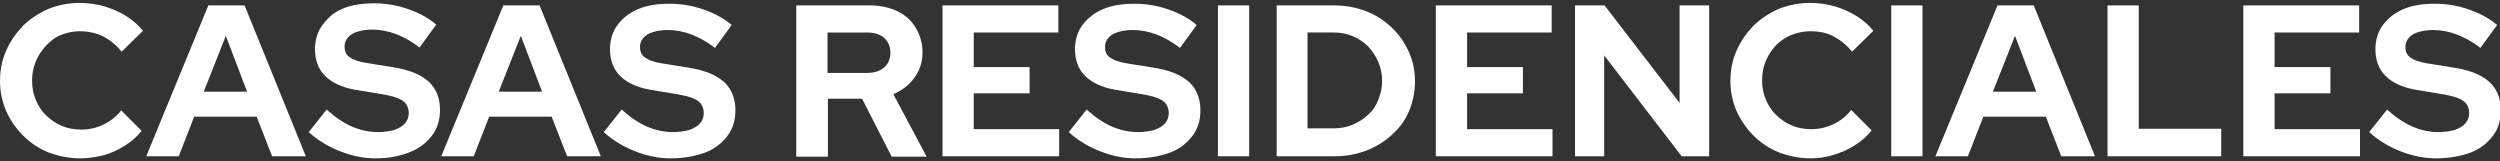 <?xml version="1.0" encoding="utf-8"?>
<!-- Generator: Adobe Illustrator 27.8.1, SVG Export Plug-In . SVG Version: 6.00 Build 0)  -->
<svg version="1.1" id="Capa_1" xmlns="http://www.w3.org/2000/svg" xmlns:xlink="http://www.w3.org/1999/xlink" x="0px" y="0px"
	 viewBox="0 0 600 38.7" style="enable-background:new 0 0 600 38.7;" xml:space="preserve">
<rect x="0" y="0" width="600" height="38.7" fill="#333333" stroke="none"/>
<style type="text/css">
	.st0{fill:#FFFFFF;}
</style>
<g>
	<path class="st0" d="M19.3,38c-2.7,0-5.2-0.5-7.6-1.4c-2.3-0.9-4.4-2.3-6.1-4c-1.7-1.7-3.1-3.7-4.1-5.9C0.5,24.4,0,22,0,19.4
		c0-2.6,0.5-5.1,1.5-7.3c1-2.3,2.4-4.2,4.1-6c1.8-1.7,3.8-3,6.1-4c2.3-0.9,4.8-1.4,7.5-1.4c2,0,3.9,0.3,5.8,0.8
		c1.9,0.6,3.6,1.3,5.2,2.3s3,2.2,4.1,3.6l-5.1,5c-1.3-1.6-2.8-2.8-4.5-3.7c-1.7-0.8-3.6-1.2-5.5-1.2c-1.6,0-3.1,0.3-4.6,0.9
		S12.1,9.9,11,11c-1,1.1-1.8,2.3-2.4,3.7c-0.6,1.4-0.9,3-0.9,4.7C7.7,21,8,22.6,8.6,24c0.6,1.4,1.4,2.7,2.5,3.7
		c1.1,1.1,2.3,1.9,3.7,2.5c1.4,0.6,3,0.9,4.7,0.9c1.9,0,3.7-0.4,5.3-1.2c1.7-0.8,3.1-1.9,4.3-3.4l4.9,4.9c-1.1,1.4-2.5,2.6-4.1,3.6
		c-1.6,1-3.3,1.8-5.2,2.3C23,37.7,21.2,38,19.3,38z"/>
	<path class="st0" d="M35.1,37.5L50,1.3h8.7l14.7,36.2h-8.1L61.6,28h-15l-3.7,9.5H35.1z M48.9,22h10.4L54.2,8.6L48.9,22z"/>
	<path class="st0" d="M90.1,38c-2.9,0-5.7-0.6-8.5-1.7c-2.8-1.1-5.3-2.6-7.5-4.6l4.3-5.4c2.1,1.9,4.1,3.2,6.1,4.1
		c1.9,0.8,4,1.3,6.2,1.3c1.5,0,2.8-0.2,3.9-0.5c1.1-0.4,2-0.9,2.6-1.6c0.6-0.7,0.9-1.5,0.9-2.4c0-1.2-0.4-2.2-1.3-2.9
		c-0.9-0.7-2.4-1.2-4.6-1.6l-7.2-1.2c-3.1-0.6-5.4-1.7-7-3.3c-1.6-1.6-2.4-3.8-2.4-6.4c0-2.2,0.6-4.2,1.8-5.8S80,3,82.2,2.1
		c2.1-0.9,4.6-1.3,7.6-1.3c2.6,0,5.3,0.4,7.9,1.3c2.7,0.9,5,2.1,7,3.8l-4,5.5c-3.8-2.9-7.6-4.3-11.4-4.3c-1.3,0-2.5,0.2-3.5,0.5
		c-1,0.3-1.8,0.8-2.3,1.4c-0.5,0.6-0.8,1.3-0.8,2.1c0,1.2,0.4,2.1,1.2,2.6c0.8,0.6,2.1,1.1,4,1.4l6.8,1.1c3.6,0.6,6.3,1.7,8.2,3.4
		c1.8,1.7,2.7,4,2.7,6.8c0,2.3-0.6,4.4-1.9,6.1c-1.3,1.7-3,3.1-5.3,4C96,37.5,93.3,38,90.1,38z"/>
	<path class="st0" d="M105.9,37.5l14.9-36.2h8.7l14.7,36.2h-8.1l-3.7-9.5h-15l-3.7,9.5H105.9z M119.7,22h10.4L125,8.6L119.7,22z"/>
	<path class="st0" d="M160.9,38c-2.9,0-5.7-0.6-8.5-1.7c-2.8-1.1-5.3-2.6-7.5-4.6l4.3-5.4c2.1,1.9,4.1,3.2,6.1,4.1
		c1.9,0.8,4,1.3,6.2,1.3c1.5,0,2.8-0.2,3.9-0.5c1.1-0.4,2-0.9,2.6-1.6c0.6-0.7,0.9-1.5,0.9-2.4c0-1.2-0.4-2.2-1.3-2.9
		c-0.9-0.7-2.4-1.2-4.6-1.6l-7.2-1.2c-3.1-0.6-5.4-1.7-7-3.3c-1.6-1.6-2.4-3.8-2.4-6.4c0-2.2,0.6-4.2,1.8-5.8
		c1.2-1.6,2.8-2.9,4.9-3.8c2.1-0.9,4.6-1.3,7.6-1.3c2.6,0,5.3,0.4,7.9,1.3c2.7,0.9,5,2.1,7,3.8l-4,5.5c-3.8-2.9-7.6-4.3-11.4-4.3
		c-1.3,0-2.5,0.2-3.5,0.5c-1,0.3-1.8,0.8-2.3,1.4c-0.5,0.6-0.8,1.3-0.8,2.1c0,1.2,0.4,2.1,1.2,2.6c0.8,0.6,2.1,1.1,4,1.4l6.8,1.1
		c3.6,0.6,6.3,1.7,8.2,3.4c1.8,1.7,2.7,4,2.7,6.8c0,2.3-0.6,4.4-1.9,6.1c-1.3,1.7-3,3.1-5.3,4C166.8,37.5,164.1,38,160.9,38z"/>
	<path class="st0" d="M191.1,37.5V1.3h17.7c2.5,0,4.7,0.5,6.6,1.4c1.9,0.9,3.4,2.3,4.4,4c1,1.7,1.6,3.6,1.6,5.8
		c0,2.3-0.6,4.3-1.9,6.1c-1.3,1.8-3,3.1-5.1,4l8,15h-8.4l-7.1-13.9h-8.2v13.9H191.1z M198.6,17.5h9.5c1.7,0,3-0.4,4.1-1.3
		c1-0.9,1.5-2.1,1.5-3.5c0-1.5-0.5-2.7-1.5-3.6c-1-0.9-2.4-1.3-4.1-1.3h-9.5V17.5z"/>
	<path class="st0" d="M226.2,37.5V1.3h27.8v6.5h-20.3v8.3h13.4v6.3h-13.4V31h20.5v6.5H226.2z"/>
	<path class="st0" d="M272.5,38c-2.9,0-5.7-0.6-8.5-1.7c-2.8-1.1-5.3-2.6-7.5-4.6l4.3-5.4c2.1,1.9,4.1,3.2,6.1,4.1
		c1.9,0.8,4,1.3,6.2,1.3c1.5,0,2.8-0.2,3.9-0.5c1.1-0.4,2-0.9,2.6-1.6c0.6-0.7,0.9-1.5,0.9-2.4c0-1.2-0.4-2.2-1.3-2.9
		c-0.9-0.7-2.4-1.2-4.6-1.6l-7.2-1.2c-3.1-0.6-5.4-1.7-7-3.3c-1.6-1.6-2.4-3.8-2.4-6.4c0-2.2,0.6-4.2,1.8-5.8s2.8-2.9,4.9-3.8
		c2.1-0.9,4.6-1.3,7.6-1.3c2.6,0,5.3,0.4,7.9,1.3c2.7,0.9,5,2.1,7,3.8l-4,5.5c-3.8-2.9-7.6-4.3-11.4-4.3c-1.3,0-2.5,0.2-3.5,0.5
		c-1,0.3-1.8,0.8-2.3,1.4c-0.5,0.6-0.8,1.3-0.8,2.1c0,1.2,0.4,2.1,1.2,2.6c0.8,0.6,2.1,1.1,4,1.4l6.8,1.1c3.6,0.6,6.3,1.7,8.2,3.4
		c1.8,1.7,2.7,4,2.7,6.8c0,2.3-0.6,4.4-1.9,6.1c-1.3,1.7-3,3.1-5.3,4C278.4,37.5,275.7,38,272.5,38z"/>
	<path class="st0" d="M292.3,37.5V1.3h7.5v36.2H292.3z"/>
	<path class="st0" d="M306.4,37.5V1.3h13.9c2.7,0,5.2,0.5,7.6,1.4c2.3,0.9,4.3,2.2,6.1,3.9c1.7,1.6,3.1,3.6,4.1,5.8
		c1,2.2,1.5,4.6,1.5,7.1s-0.5,4.9-1.4,7.1s-2.3,4.1-4.1,5.7c-1.7,1.6-3.8,2.9-6.1,3.8c-2.3,0.9-4.8,1.4-7.6,1.4H306.4z M313.9,30.8
		h6.3c1.6,0,3.1-0.3,4.5-0.9c1.4-0.6,2.6-1.4,3.7-2.4c1.1-1,1.9-2.2,2.4-3.6c0.6-1.4,0.9-2.9,0.9-4.5c0-1.6-0.3-3.1-0.9-4.5
		c-0.6-1.4-1.4-2.6-2.4-3.7c-1.1-1.1-2.3-1.9-3.7-2.5c-1.4-0.6-2.9-0.9-4.5-0.9h-6.4V30.8z"/>
	<path class="st0" d="M344.6,37.5V1.3h27.8v6.5h-20.3v8.3h13.4v6.3h-13.4V31h20.5v6.5H344.6z"/>
	<path class="st0" d="M378,37.5V1.3h7.1l18,23.4V1.3h7.1v36.2h-6.6L385,13.3v24.2H378z"/>
	<path class="st0" d="M434.6,38c-2.7,0-5.2-0.5-7.6-1.4c-2.3-0.9-4.4-2.3-6.1-4c-1.7-1.7-3.1-3.7-4.1-5.9c-1-2.3-1.5-4.7-1.5-7.3
		c0-2.6,0.5-5.1,1.5-7.3c1-2.3,2.4-4.2,4.1-6c1.8-1.7,3.8-3,6.1-4c2.3-0.9,4.8-1.4,7.5-1.4c2,0,3.9,0.3,5.8,0.8
		c1.9,0.6,3.6,1.3,5.2,2.3s3,2.2,4.1,3.6l-5.1,5c-1.3-1.6-2.8-2.8-4.5-3.7s-3.6-1.2-5.5-1.2c-1.6,0-3.1,0.3-4.6,0.9
		c-1.4,0.6-2.6,1.4-3.7,2.5c-1,1.1-1.8,2.3-2.4,3.7c-0.6,1.4-0.9,3-0.9,4.7c0,1.7,0.3,3.2,0.9,4.6c0.6,1.4,1.4,2.7,2.5,3.7
		c1.1,1.1,2.3,1.9,3.7,2.5c1.4,0.6,3,0.9,4.7,0.9c1.9,0,3.7-0.4,5.3-1.2c1.7-0.8,3.1-1.9,4.3-3.4l4.9,4.9c-1.1,1.4-2.5,2.6-4.1,3.6
		c-1.6,1-3.3,1.8-5.2,2.3C438.4,37.7,436.5,38,434.6,38z"/>
	<path class="st0" d="M453.9,37.5V1.3h7.5v36.2H453.9z"/>
	<path class="st0" d="M464.5,37.5l14.9-36.2h8.7l14.7,36.2h-8.1L491,28h-15l-3.7,9.5H464.5z M478.3,22h10.4l-5.1-13.4L478.3,22z"/>
	<path class="st0" d="M505.8,37.5V1.3h7.5v29.6h19.8v6.6H505.8z"/>
	<path class="st0" d="M538.4,37.5V1.3h27.8v6.5h-20.3v8.3h13.4v6.3h-13.4V31h20.5v6.5H538.4z"/>
	<path class="st0" d="M584.6,38c-2.9,0-5.7-0.6-8.5-1.7c-2.8-1.1-5.3-2.6-7.5-4.6l4.3-5.4c2.1,1.9,4.1,3.2,6.1,4.1
		c1.9,0.8,4,1.3,6.2,1.3c1.5,0,2.8-0.2,3.9-0.5c1.1-0.4,2-0.9,2.6-1.6c0.6-0.7,0.9-1.5,0.9-2.4c0-1.2-0.4-2.2-1.3-2.9
		c-0.9-0.7-2.4-1.2-4.6-1.6l-7.2-1.2c-3.1-0.6-5.4-1.7-7-3.3c-1.6-1.6-2.4-3.8-2.4-6.4c0-2.2,0.6-4.2,1.8-5.8
		c1.2-1.6,2.8-2.9,4.9-3.8c2.1-0.9,4.6-1.3,7.6-1.3c2.6,0,5.3,0.4,7.9,1.3c2.7,0.9,5,2.1,7,3.8l-4,5.5c-3.8-2.9-7.6-4.3-11.4-4.3
		c-1.3,0-2.5,0.2-3.5,0.5c-1,0.3-1.8,0.8-2.3,1.4c-0.5,0.6-0.8,1.3-0.8,2.1c0,1.2,0.4,2.1,1.2,2.6c0.8,0.6,2.1,1.1,4,1.4l6.8,1.1
		c3.6,0.6,6.3,1.7,8.2,3.4c1.8,1.7,2.7,4,2.7,6.8c0,2.3-0.6,4.4-1.9,6.1c-1.3,1.7-3,3.1-5.3,4C590.5,37.5,587.8,38,584.6,38z"/>
</g>
</svg>
